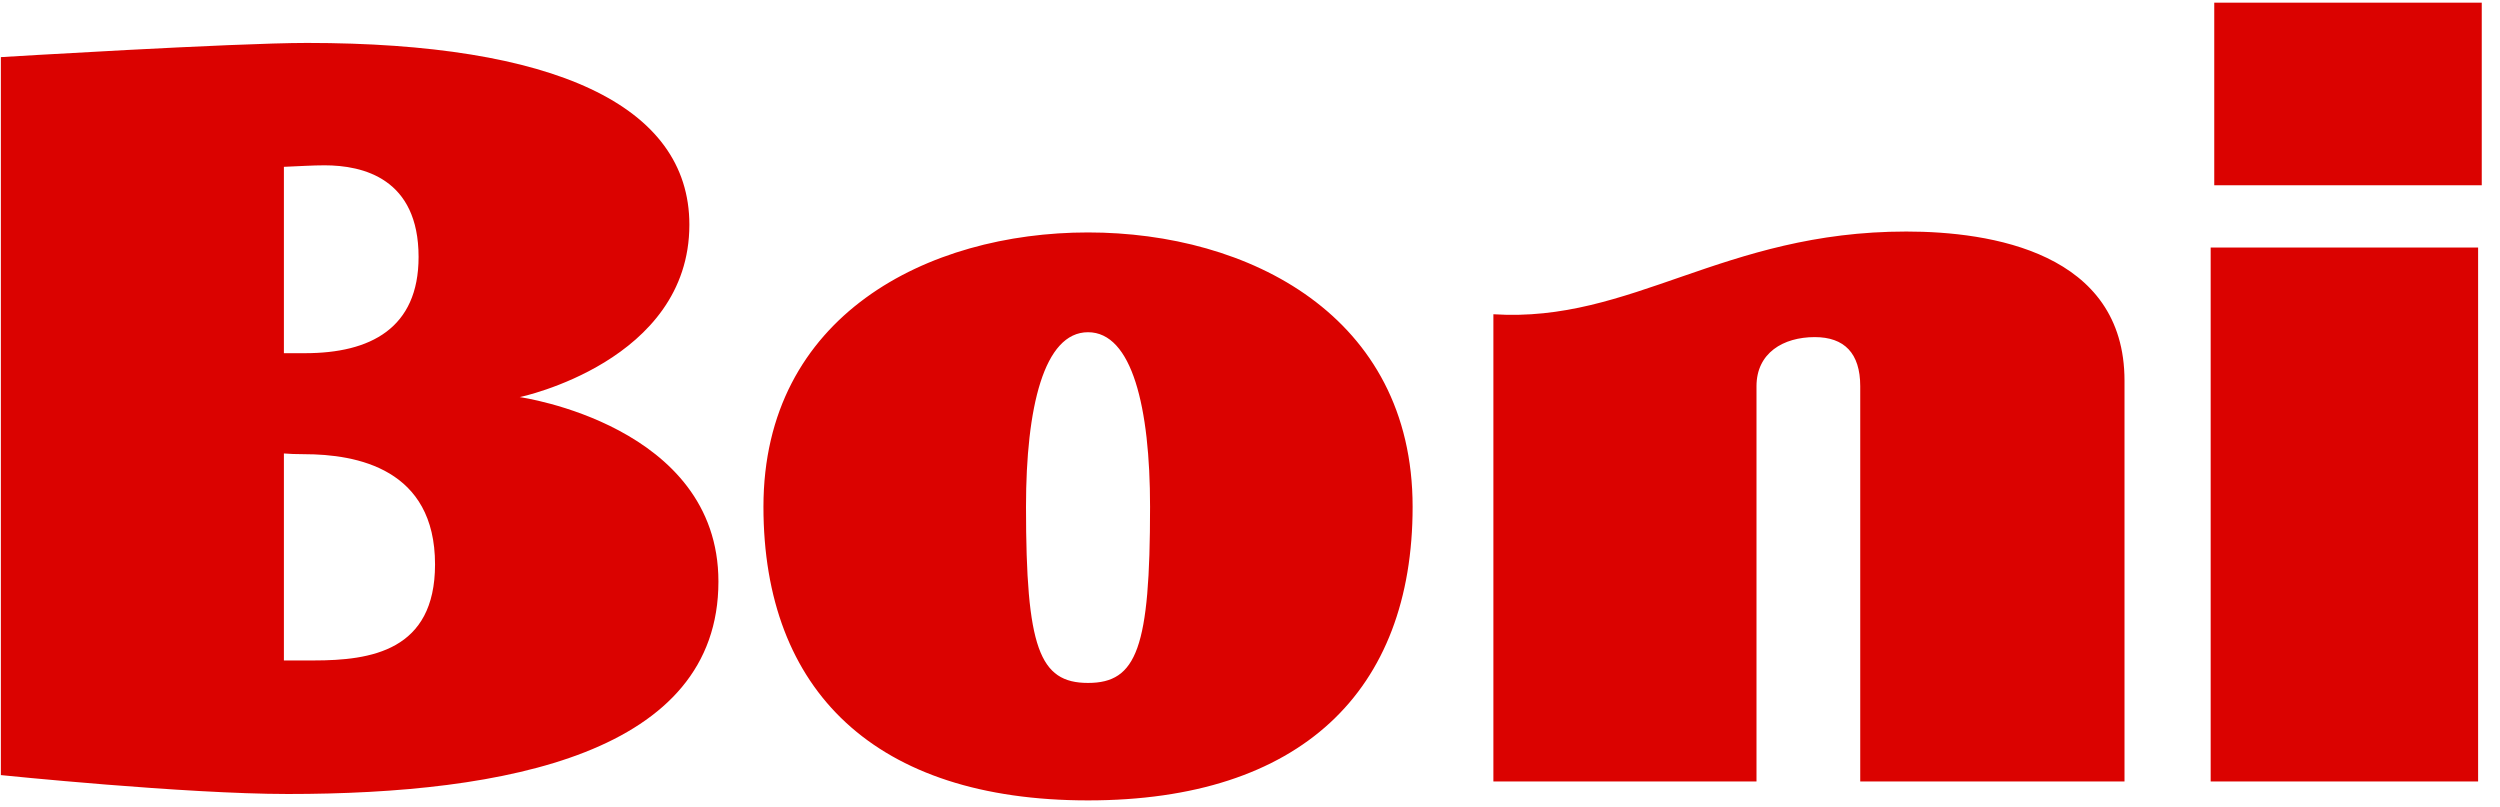 <svg xmlns="http://www.w3.org/2000/svg" xmlns:xlink="http://www.w3.org/1999/xlink" width="127px" height="41px" viewBox="0 0 127 41"><title>Fill 80</title><desc xmlns="http://www.w3.org/2000/svg">Created with Sketch.</desc><g id="Page-1" stroke="none" stroke-width="1" fill-rule="evenodd" fill="red"><g id="website-klantenpanel-V5" transform="translate(-246, -71)" fill="#db0200"><g id="Group-82"><path d="M358.484,80.413 L372.073,80.413 L372.073,71.135 L358.484,71.135 L358.484,80.413 Z M358.302,110.698 L371.888,110.698 L371.888,83.576 L358.302,83.576 L358.302,110.698 Z M321.864,110.698 L335.23,110.698 L335.23,90.619 C335.23,88.929 336.589,88.125 338.189,88.125 C339.69,88.125 340.5,88.942 340.5,90.619 L340.5,110.698 L353.925,110.698 L353.925,90.34 C353.925,83.813 347.123,82.762 342.84,82.762 C333.512,82.762 328.901,87.416 321.864,86.964 L321.864,110.698 Z M301.272,105.693 C303.754,105.693 304.423,103.908 304.423,96.743 C304.423,91.696 303.512,87.877 301.272,87.877 C299.032,87.877 298.121,91.696 298.121,96.743 C298.121,103.908 298.796,105.693 301.272,105.693 L301.272,105.693 Z M284.783,96.743 C284.783,87.026 293.133,82.808 301.272,82.808 C309.411,82.808 317.761,87.026 317.761,96.743 C317.761,106.105 312.082,111.66 301.272,111.66 C290.471,111.66 284.783,106.105 284.783,96.743 L284.783,96.743 Z M261.446,94.073 C261.029,94.073 260.688,94.058 260.422,94.036 L260.422,104.551 L261.938,104.551 C264.841,104.551 268.1,104.065 268.1,99.671 C268.1,94.815 264.135,94.073 261.446,94.073 L261.446,94.073 Z M260.422,88.942 L261.499,88.942 C264.81,88.942 267.264,87.679 267.264,84.055 C267.264,80.066 264.445,79.398 262.486,79.398 C261.891,79.398 261.177,79.444 260.422,79.475 L260.422,88.942 Z M281.02,82.415 C281.02,89.372 272.404,91.173 272.404,91.173 C272.404,91.173 282.496,92.588 282.496,100.544 C282.496,109.256 271.727,111.335 260.629,111.335 C255.383,111.335 246.044,110.375 246.044,110.375 L246.044,73.902 C246.044,73.902 257.847,73.181 261.598,73.181 C274.116,73.181 281.02,76.331 281.02,82.415 L281.02,82.415 Z" id="Fill-80"></path></g></g></g></svg>